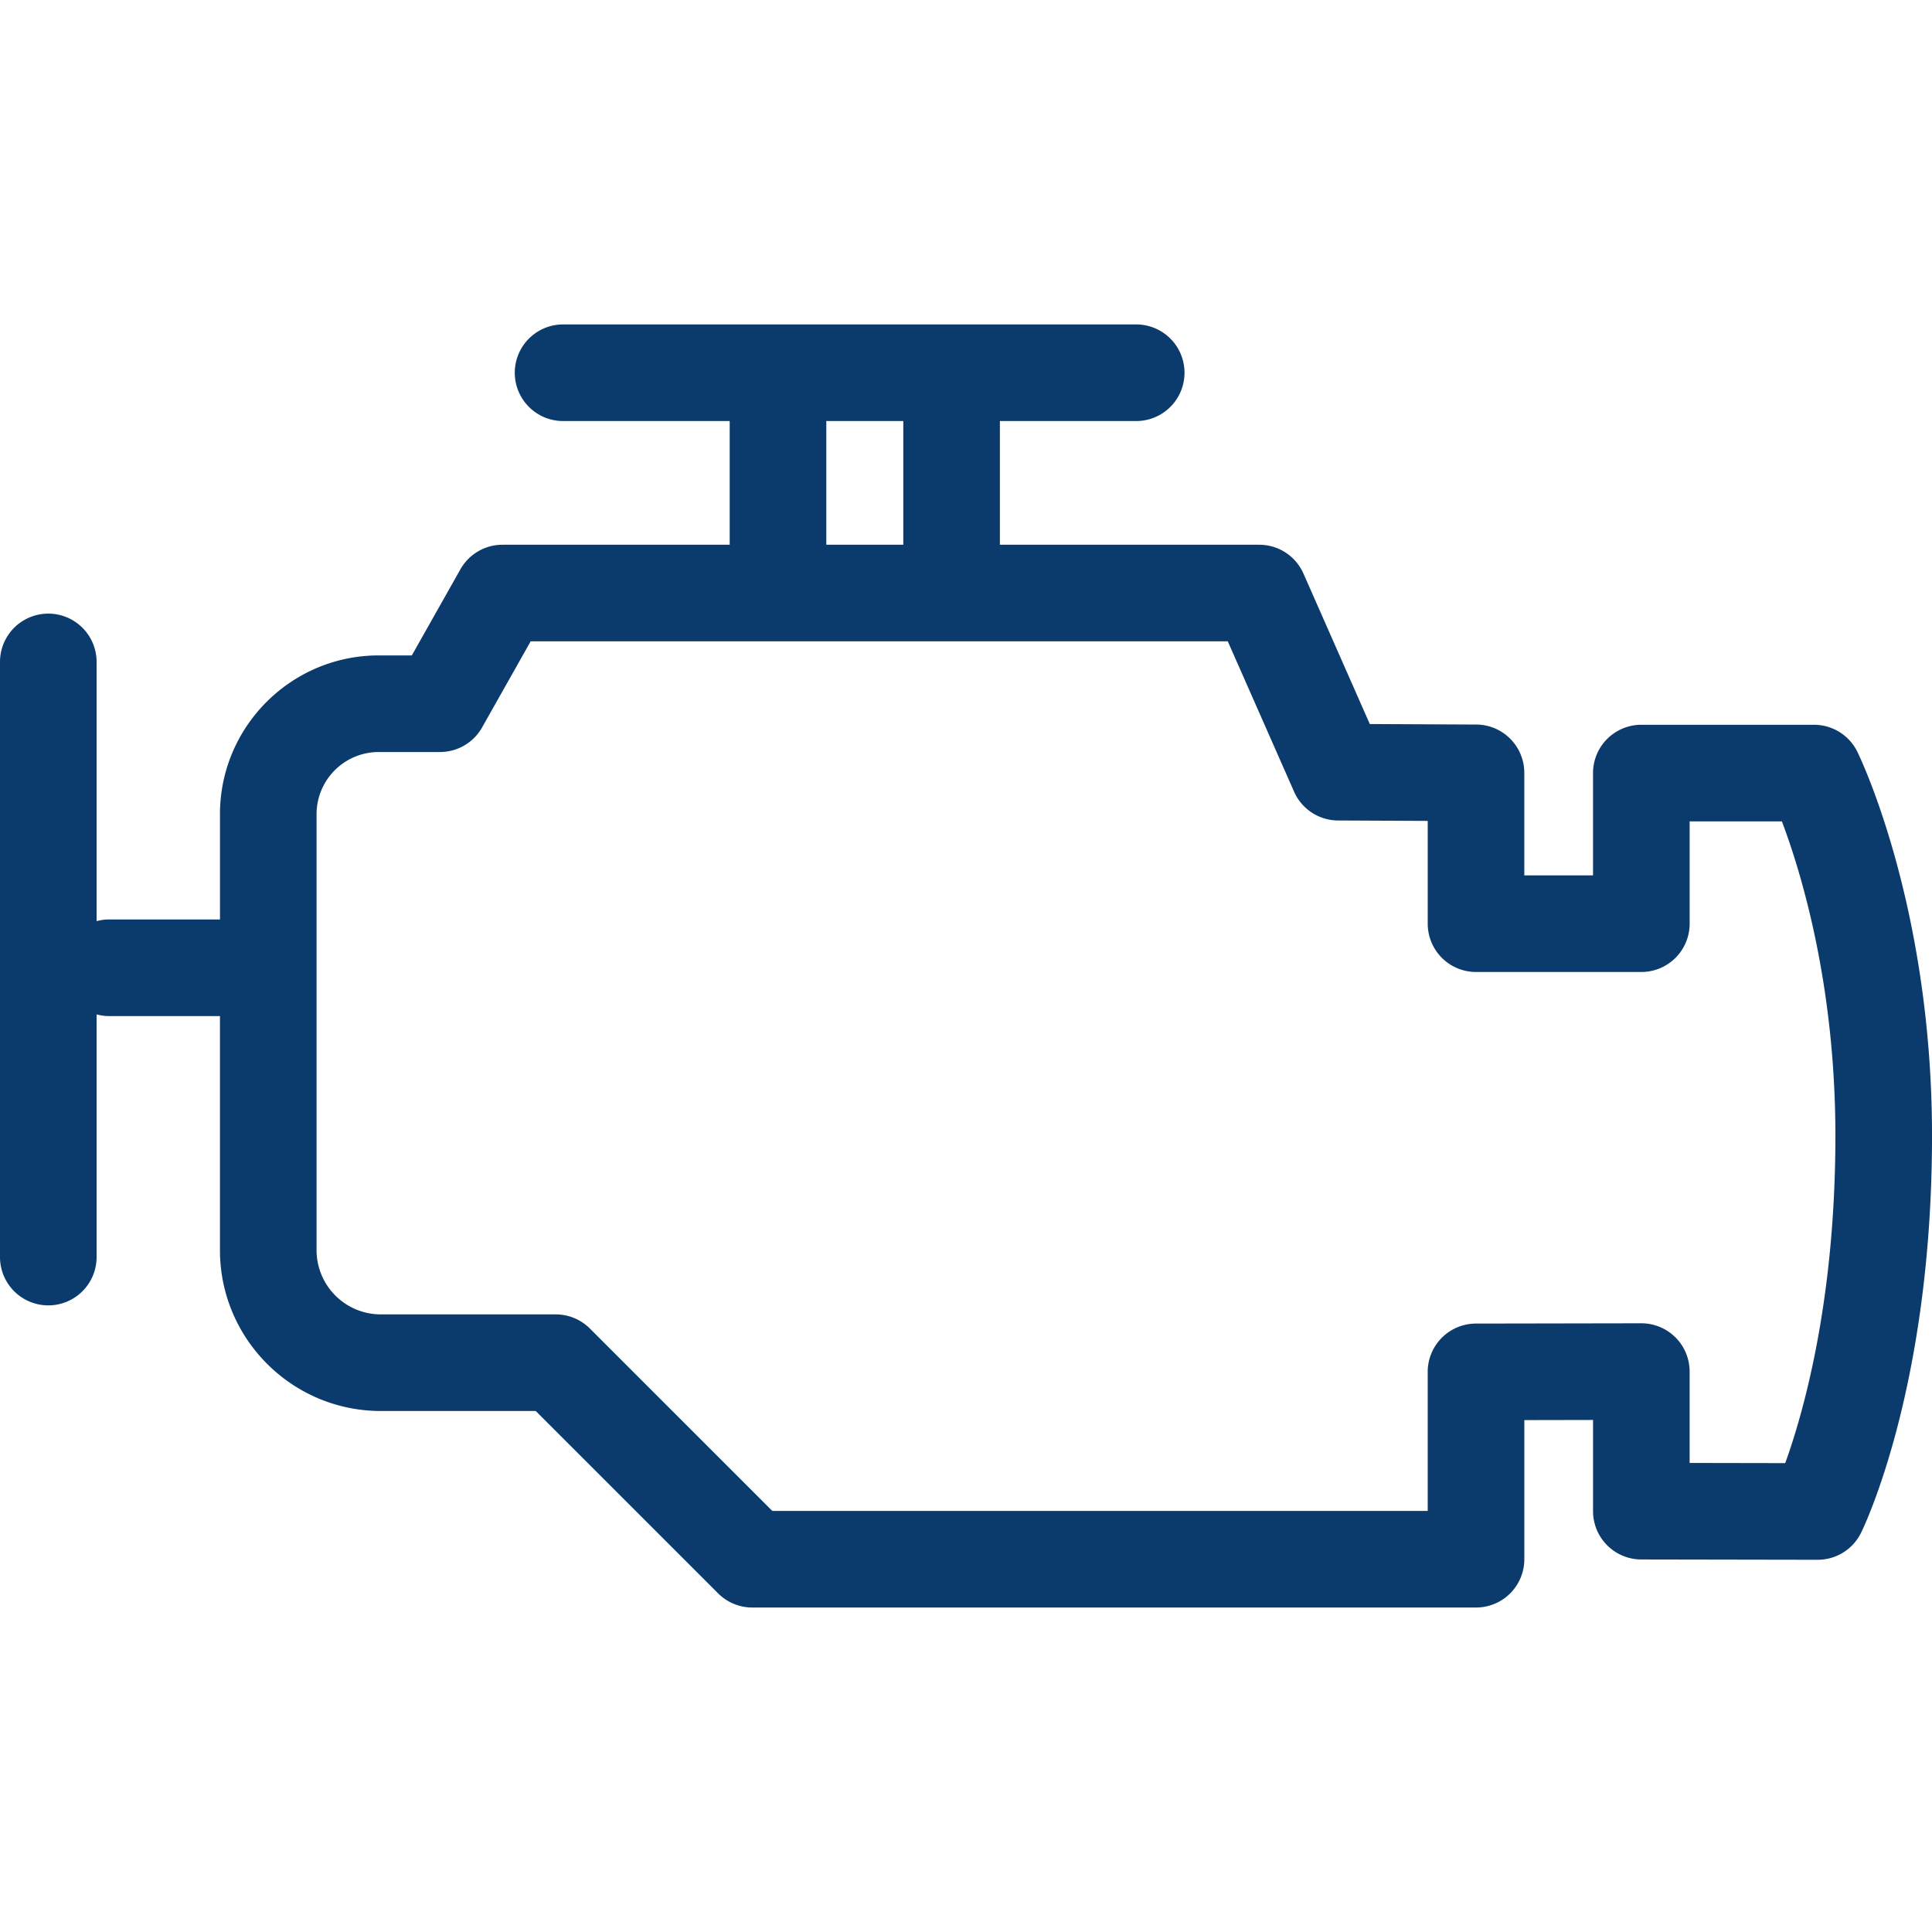 <svg xmlns="http://www.w3.org/2000/svg" version="1.1" xmlns:xlink="http://www.w3.org/1999/xlink" width="50" height="50" x="0" y="0" viewBox="0 0 100 100" style="enable-background:new 0 0 512 512" xml:space="preserve" class=""><g><path d="M96.138 38.915a2.501 2.501 0 0 0-2.245-1.401h-8.938a2.5 2.5 0 0 0-2.5 2.5v5.296h-3.557v-5.308a2.5 2.5 0 0 0-2.488-2.5l-5.509-.026-3.435-7.789a2.5 2.5 0 0 0-2.287-1.491H51.754v-6.403h7.056a2.5 2.5 0 1 0 0-5H29.145a2.5 2.5 0 1 0 0 5h8.624v6.403H26.008a2.5 2.5 0 0 0-2.177 1.271l-2.515 4.457h-1.713c-4.531 0-8.217 3.686-8.217 8.217v5.451H5.614c-.213 0-.416.035-.614.085V34.261a2.5 2.5 0 1 0-5 0v30.805a2.5 2.5 0 1 0 5 0v-12.56c.197.05.401.085.614.085h5.771V64.71c0 4.59 3.734 8.323 8.324 8.323h8.021l9.441 9.44a2.498 2.498 0 0 0 1.768.732h37.46a2.5 2.5 0 0 0 2.5-2.5v-7.201l3.557-.007v4.721a2.5 2.5 0 0 0 2.496 2.5l9.128.016h.004a2.5 2.5 0 0 0 2.24-1.39c.15-.304 3.677-7.57 3.677-20.557-.001-11.848-3.705-19.551-3.863-19.872zM42.769 21.793h3.985v6.403h-3.985zm49.634 53.938-4.948-.009v-4.729a2.5 2.5 0 0 0-2.5-2.5h-.004l-8.557.015a2.5 2.5 0 0 0-2.496 2.5v7.197H39.974l-9.441-9.44a2.498 2.498 0 0 0-1.768-.732h-9.056a3.327 3.327 0 0 1-3.324-3.323V42.141a3.22 3.22 0 0 1 3.217-3.217h3.173a2.5 2.5 0 0 0 2.177-1.271l2.515-4.457H63.55l3.431 7.78a2.499 2.499 0 0 0 2.275 1.492l4.643.022v5.32a2.5 2.5 0 0 0 2.5 2.5h8.557a2.5 2.5 0 0 0 2.5-2.5v-5.296h4.774C93.189 45.05 95 50.883 95 58.788c0 8.607-1.69 14.435-2.597 16.943z" fill="#0b3a6c" opacity="1" data-original="#000000"></path></g></svg>